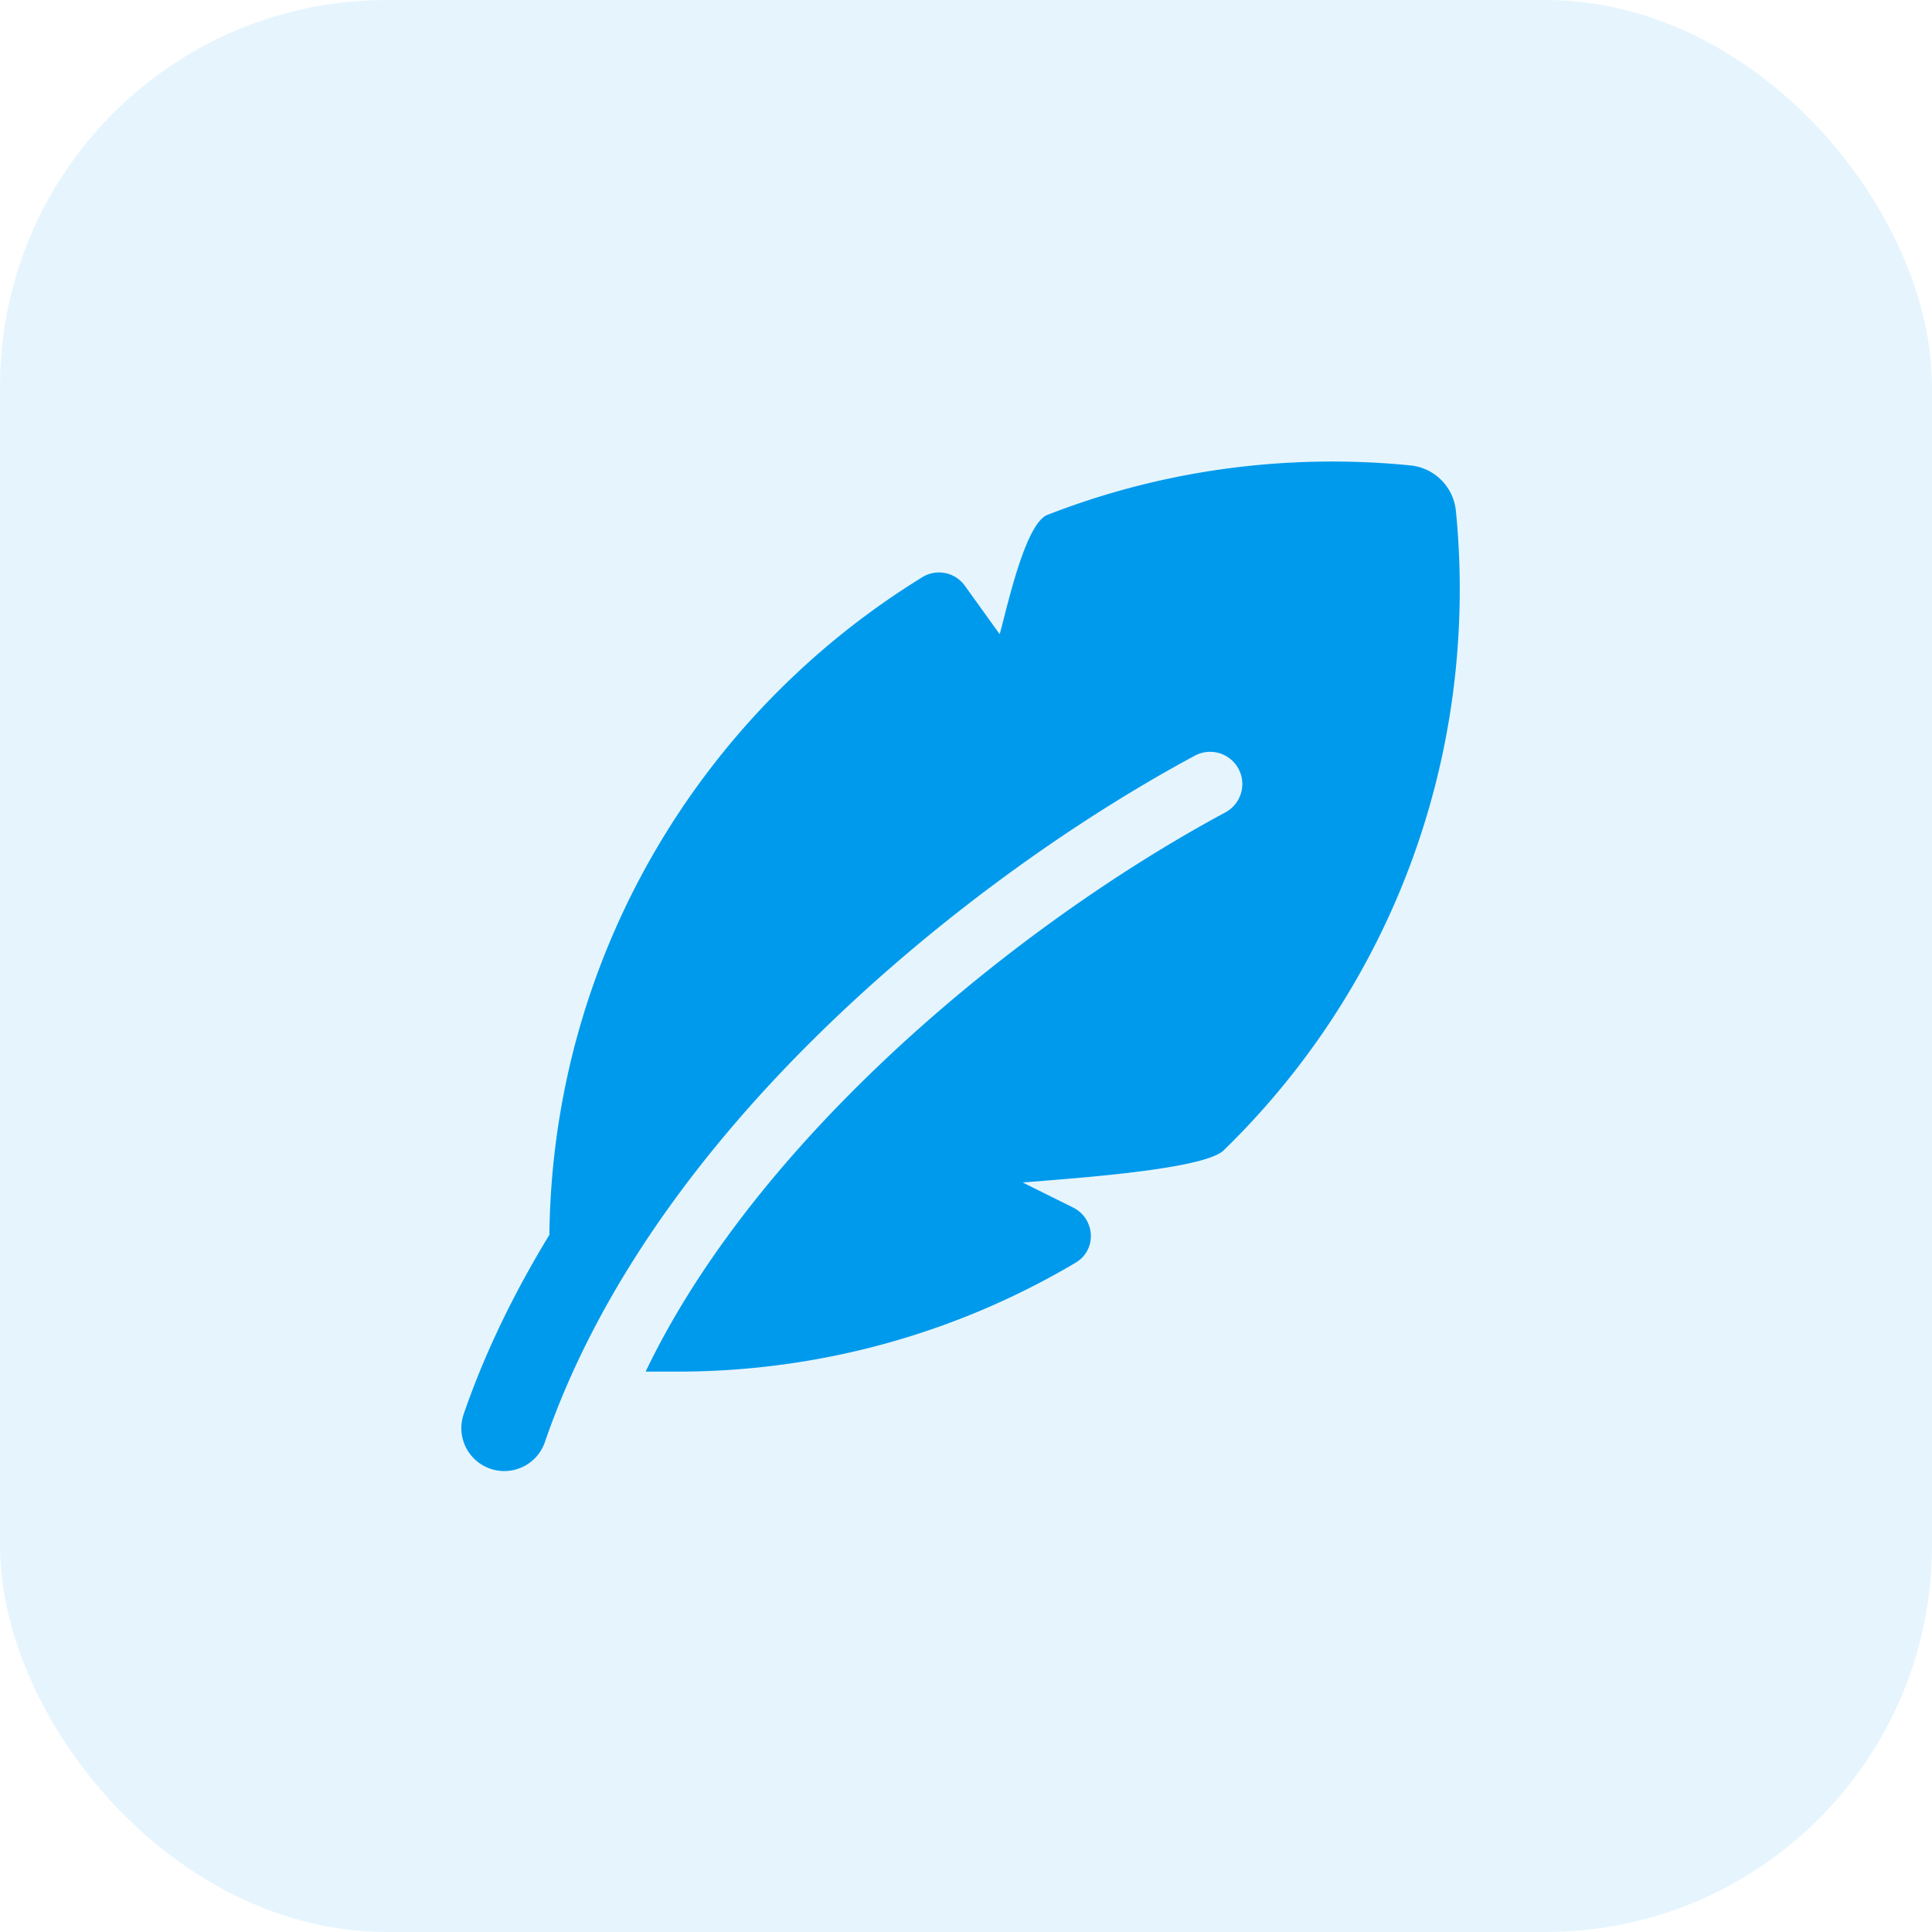 <svg width="120" height="120" fill="none" xmlns="http://www.w3.org/2000/svg"><g clip-path="url(#clip0_1_432)"><rect width="120" height="120" rx="24" fill="#009AED" fill-opacity=".1"/><mask id="a" style="mask-type:luminance" maskUnits="userSpaceOnUse" x="-2153" y="-366" width="4175" height="2010"><path d="M2021.74-365.217V1643.48h-4173.91V-365.217h4173.91z" fill="#fff"/></mask><path d="M82.739 28.667c-6.237 0-12.2 1.174-17.681 3.313-1.416.553-2.547 5.957-2.966 7.411l-2.161-3.006a1.974 1.974 0 00-2.635-.54C43.543 44.303 34.32 59.417 34.123 76.698c-2.193 3.6-4.004 7.314-5.31 11.1a2.667 2.667 0 105.042 1.739c3.352-9.716 9.877-18.356 17.174-25.481C58.272 56.983 66.666 51 74.214 46.936a2 2 0 011.896 3.523c-7.23 3.891-15.319 9.654-22.286 16.458-5.755 5.62-10.661 11.869-13.722 18.277h1.947c9.04 0 17.504-2.466 24.756-6.763 1.364-.808 1.214-2.75-.154-3.43l-3.127-1.554c2.798-.238 11.227-.78 12.477-1.995 9.087-8.83 14.667-21.19 14.667-34.858 0-1.64-.08-3.261-.24-4.86a3.151 3.151 0 00-2.827-2.827c-1.6-.16-3.222-.24-4.862-.24z" fill="#009AED"/></g><defs><clipPath id="clip0_1_432"><rect width="120" height="120" rx="24" fill="#fff"/></clipPath></defs></svg>